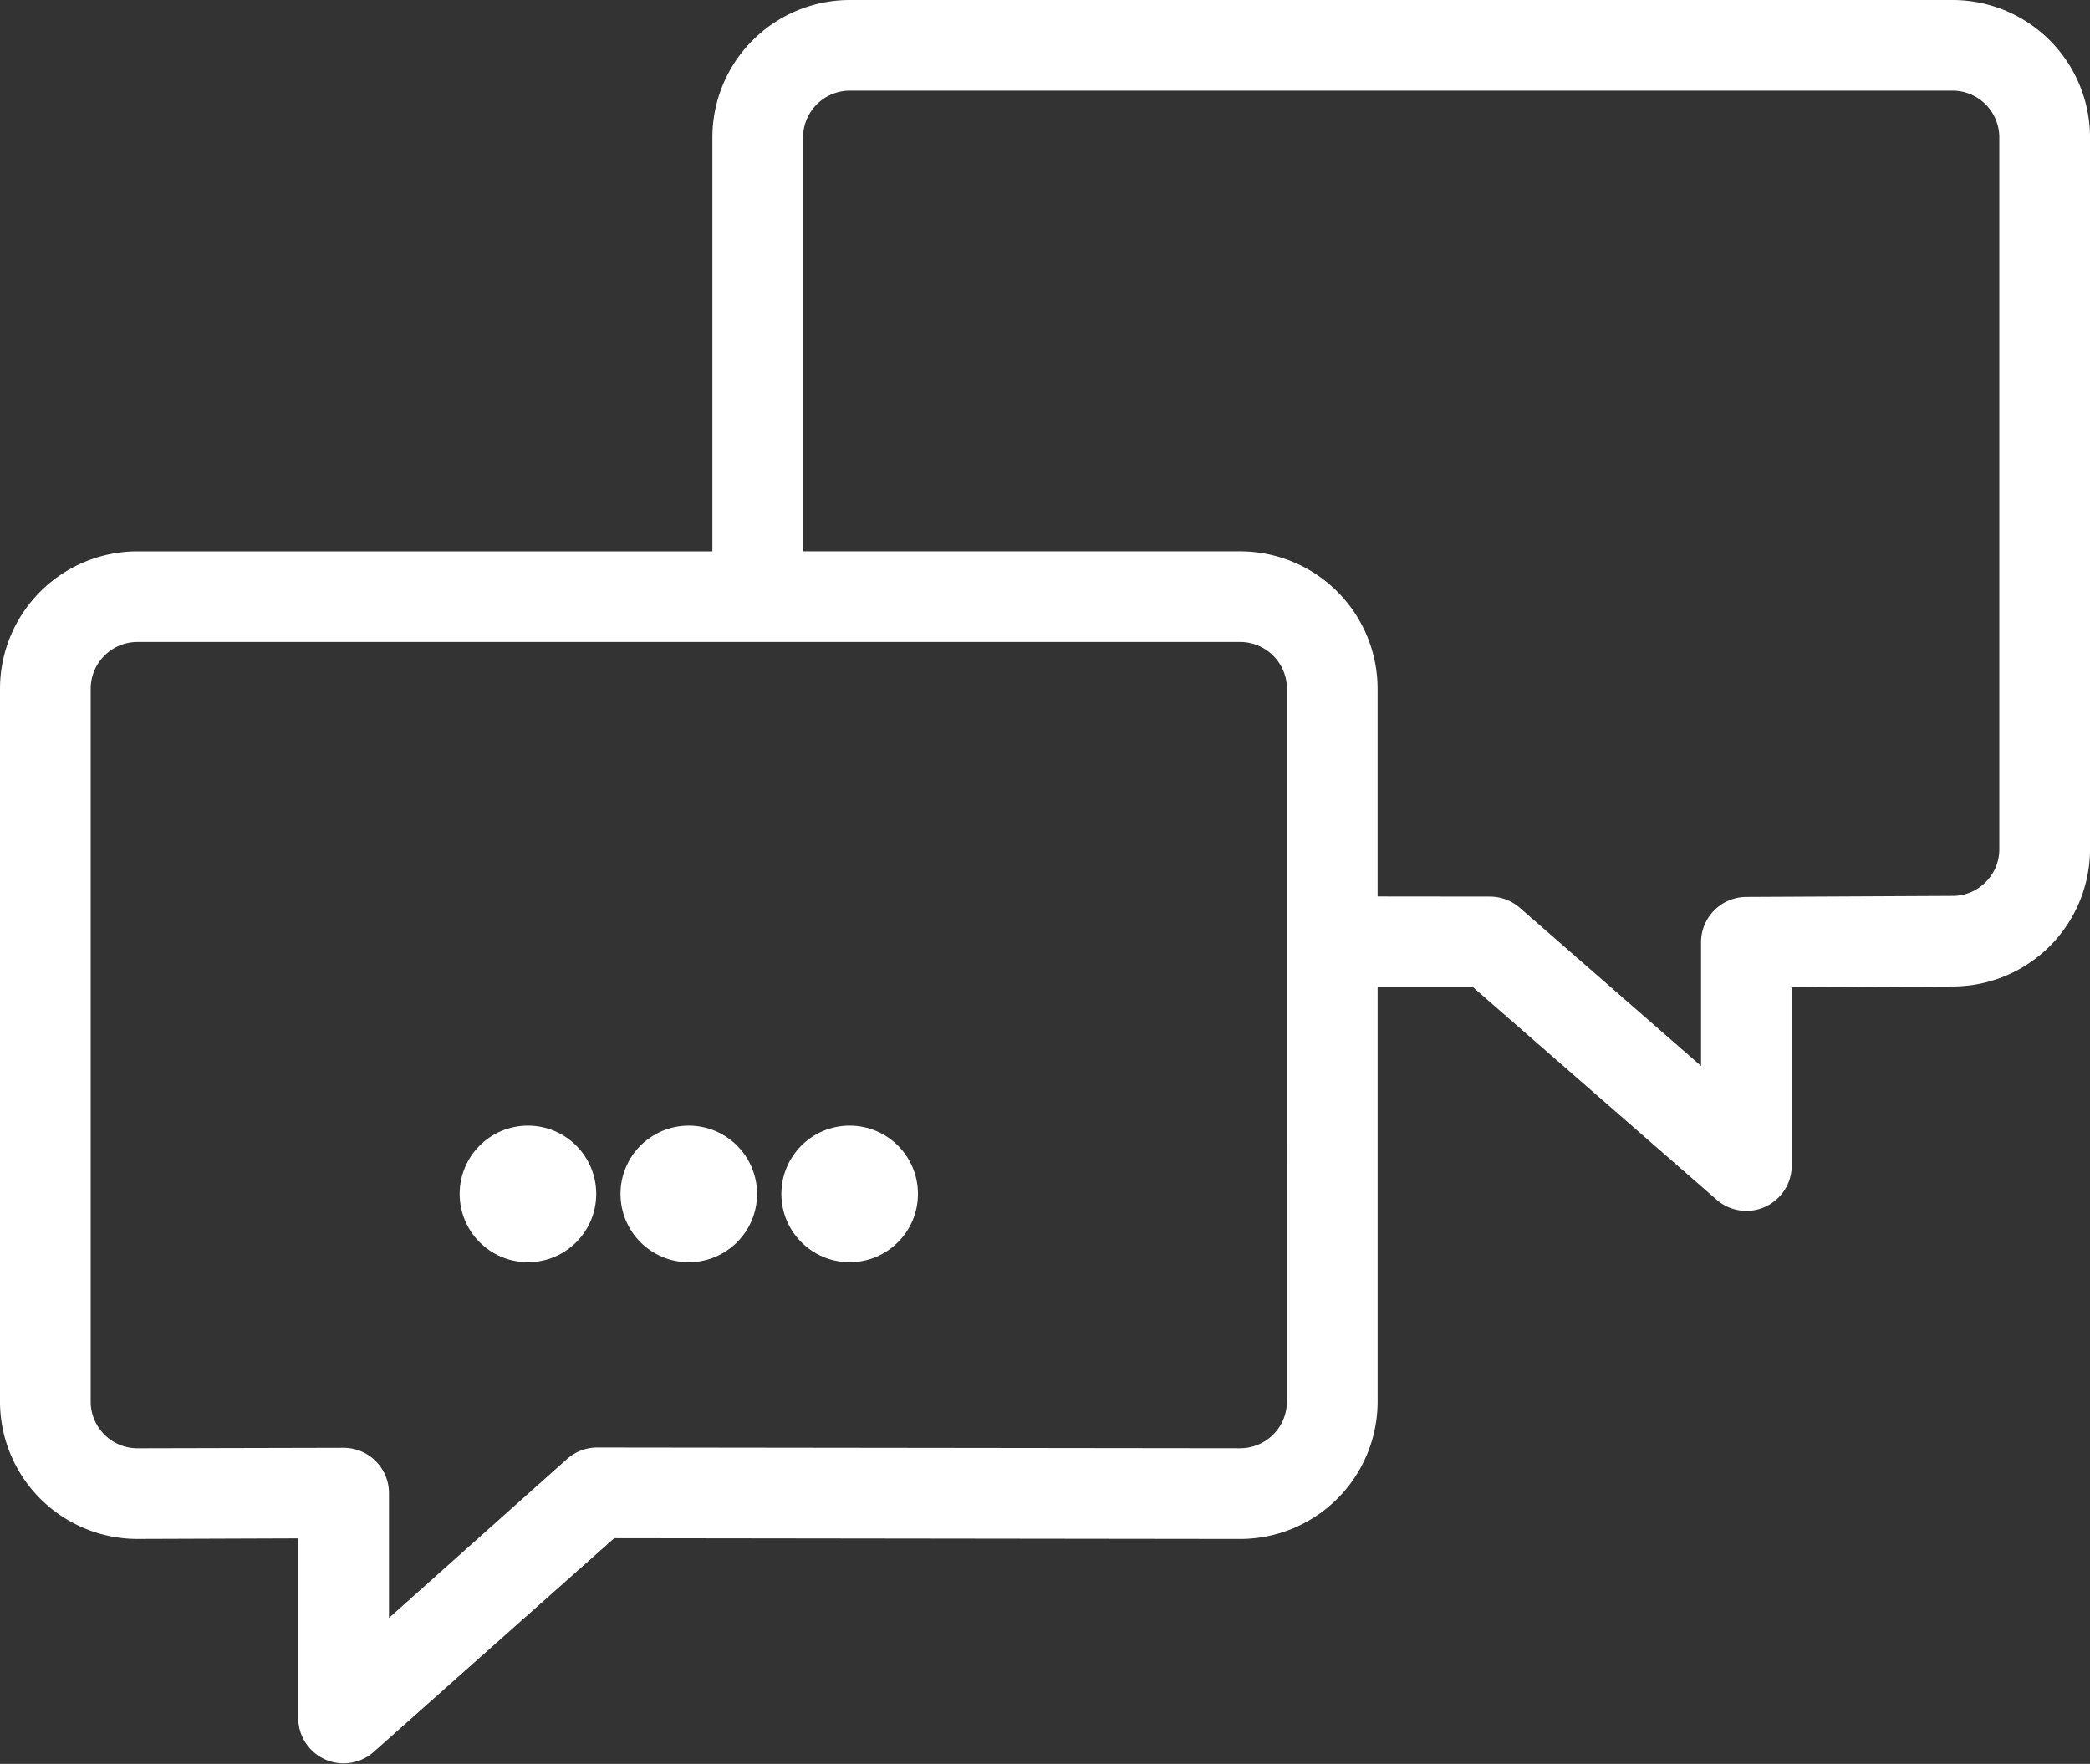 <svg xmlns="http://www.w3.org/2000/svg" width="96.132" height="81.13" viewBox="0 0 96.132 81.13"><rect x="0" y="0" width="96.132" height="81.13" fill="#333333" stroke="none"/><defs><style>.a{fill:#fff;stroke:#fff;}</style></defs><g transform="translate(0.5 -39.946)"><g transform="translate(35.94 92.219)"><circle class="a" cx="2.641" cy="2.641" r="2.641"/></g><g transform="translate(28.54 92.219)"><circle class="a" cx="2.641" cy="2.641" r="2.641"/></g><g transform="translate(21.142 92.219)"><circle class="a" cx="2.641" cy="2.641" r="2.641"/></g><g transform="translate(56.551 110.227)"><path class="a" d="M304.357,416.009h0Z" transform="translate(-304.355 -416.009)"/></g><g transform="translate(5.805 110.227)"><path class="a" d="M31.252,416.009h0Z" transform="translate(-31.243 -416.009)"/></g><g transform="translate(0 40.446)"><g transform="translate(0 0)"><path class="a" d="M89.318,40.446H38.581a5.824,5.824,0,0,0-5.814,5.812V65.806H5.814A5.824,5.824,0,0,0,0,71.618v32.8a5.824,5.824,0,0,0,5.813,5.812l7.905-.028v8.766a1.586,1.586,0,0,0,2.628,1.193l11.216-9.966,28.989.036a5.824,5.824,0,0,0,5.814-5.812V84.849l5.072,0,11.348,9.9a1.585,1.585,0,0,0,2.628-1.194v-8.7l7.912-.037h-.006a5.823,5.823,0,0,0,5.814-5.81V46.257A5.825,5.825,0,0,0,89.318,40.446Zm-30.125,63.97a2.651,2.651,0,0,1-2.643,2.642h0l-29.583-.035a1.6,1.6,0,0,0-1.04.391l-9.035,8.064v-6.856a1.588,1.588,0,0,0-1.577-1.585l-9.491.022H5.814a2.651,2.651,0,0,1-2.643-2.643v-32.8a2.654,2.654,0,0,1,2.643-2.643H56.551a2.654,2.654,0,0,1,2.643,2.643Zm31.991-23.54a2.629,2.629,0,0,1-1.866.777h-.007L79.82,81.7a1.587,1.587,0,0,0-1.578,1.584v6.79l-9.168-8a1.6,1.6,0,0,0-1.04-.39l-5.67-.006V71.617a5.824,5.824,0,0,0-5.814-5.812H35.939V46.257a2.654,2.654,0,0,1,2.643-2.643H89.318a2.654,2.654,0,0,1,2.643,2.643V79.011h0A2.624,2.624,0,0,1,91.184,80.876Z" transform="translate(0 -40.446)"/></g></g></g></svg>